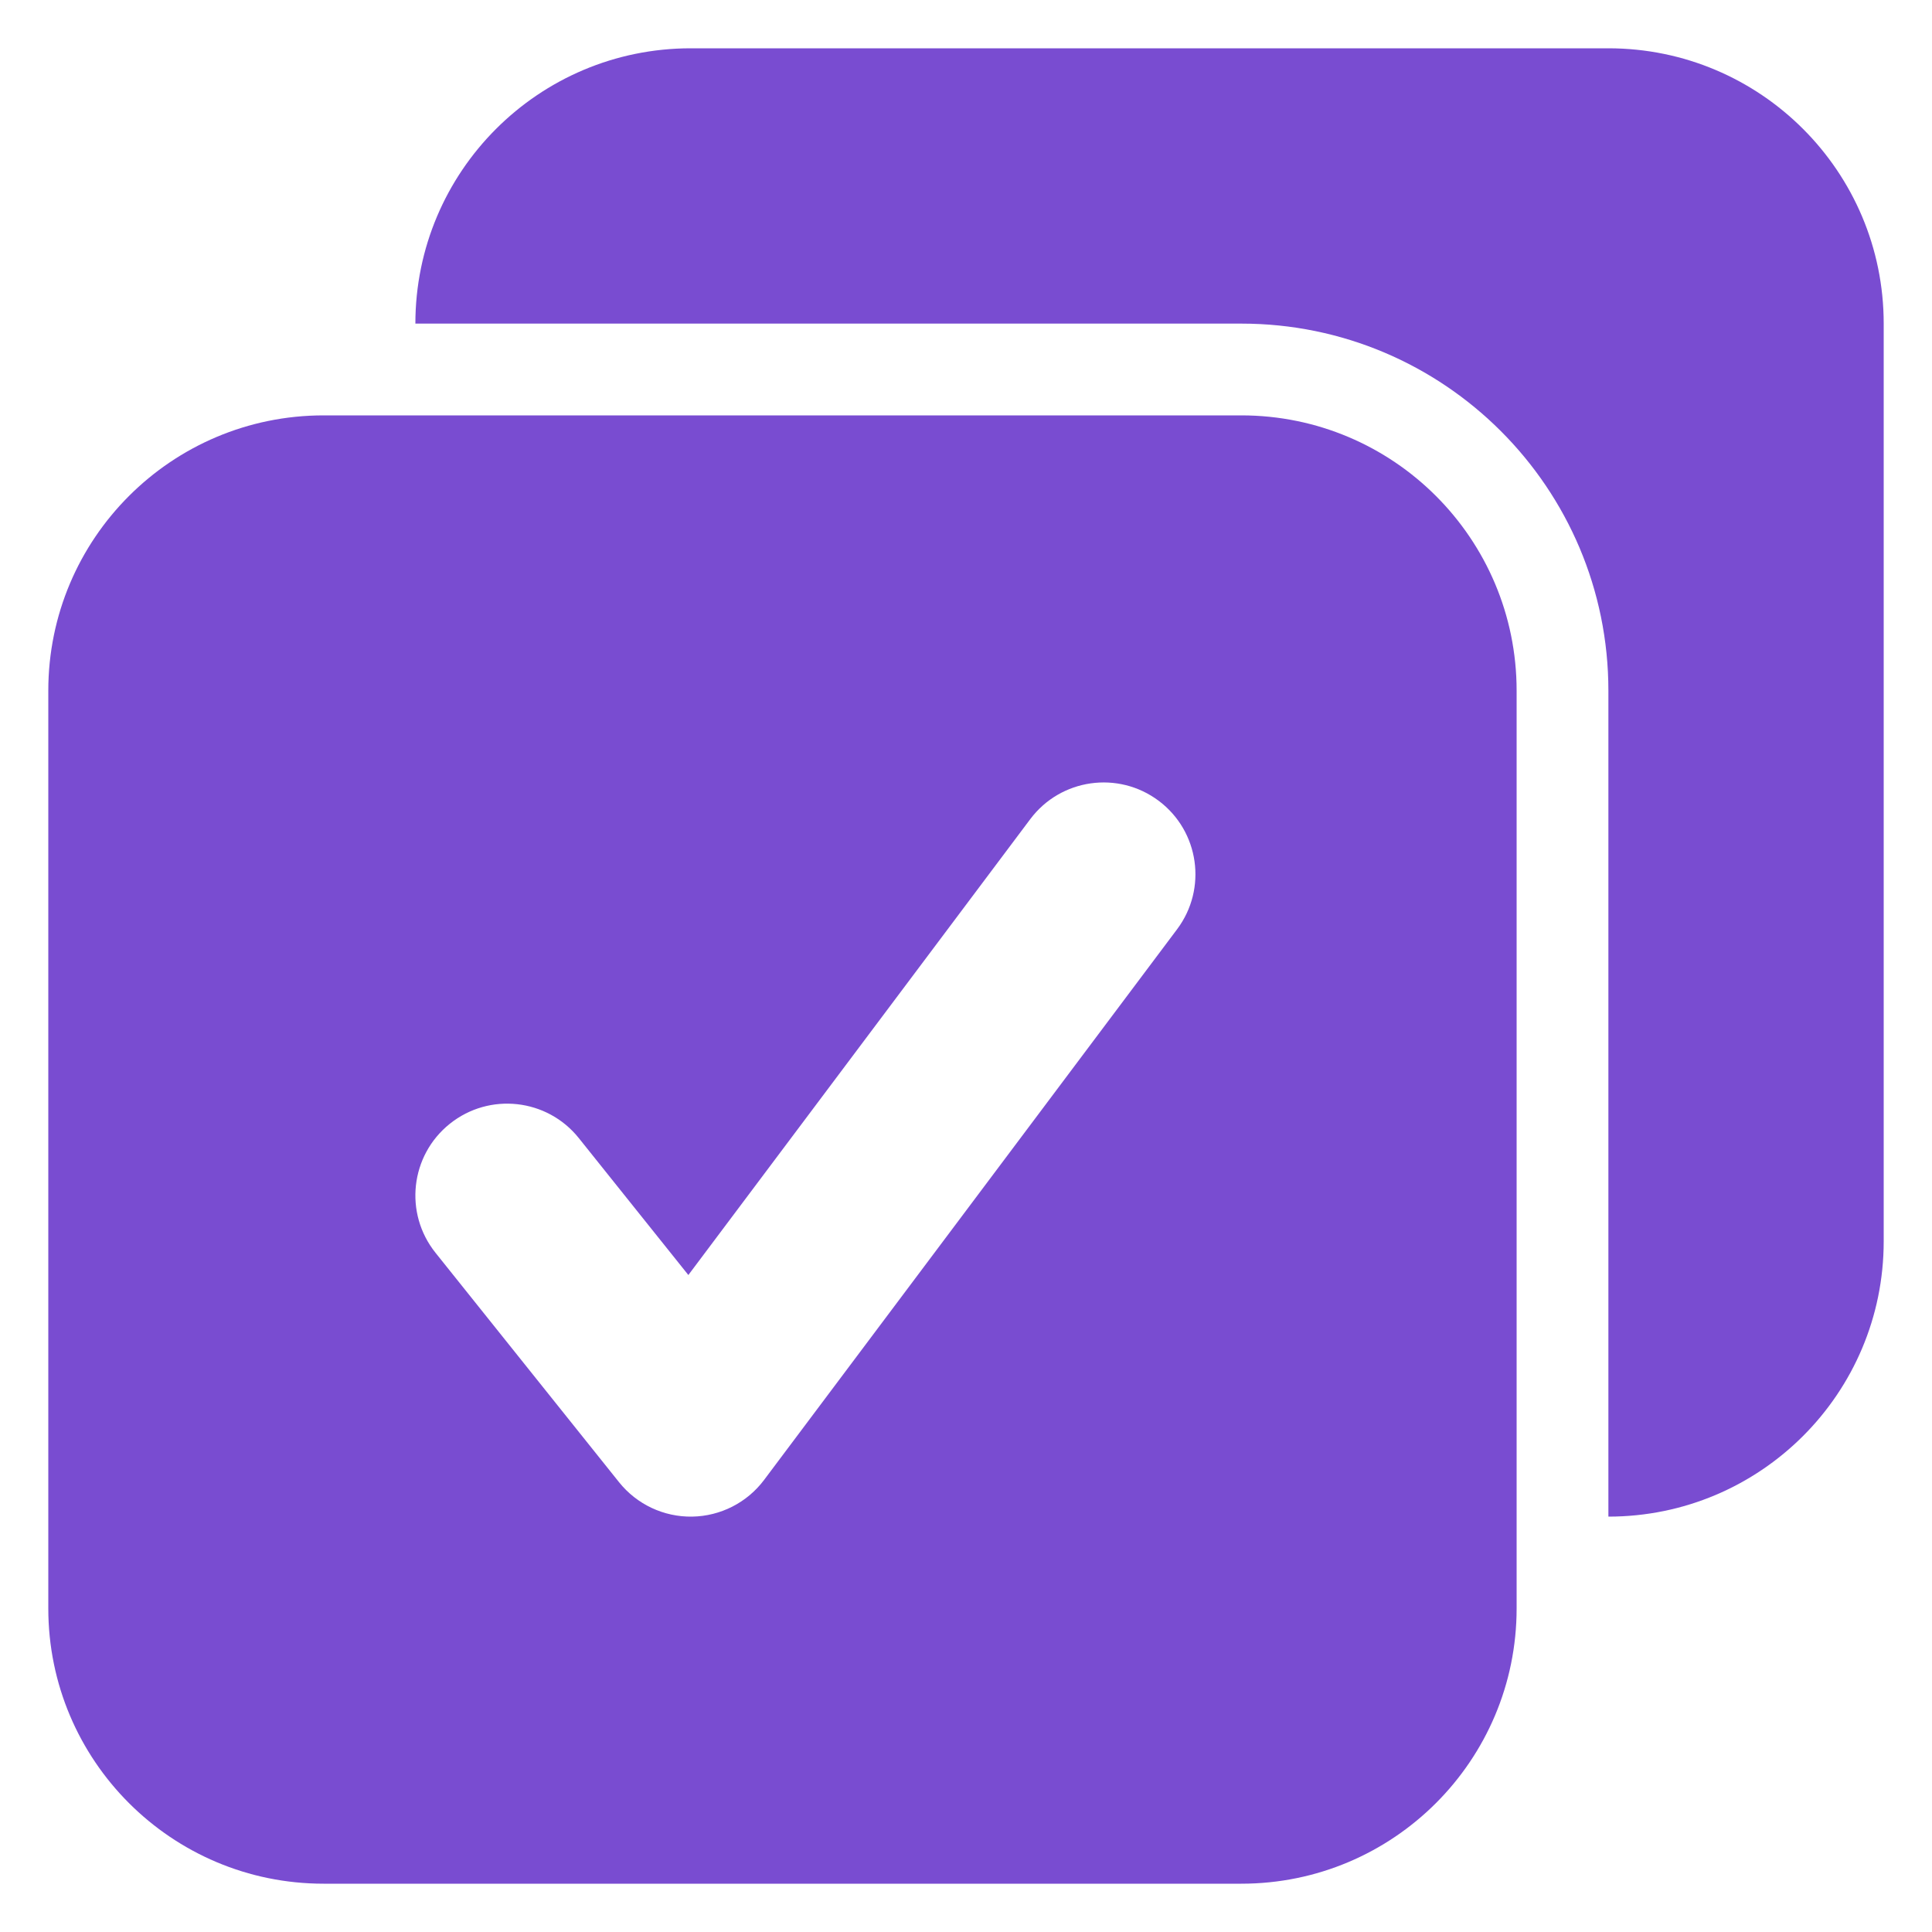 <svg id="Layer_1" enable-background="new 0 0 100 100" viewBox="0 0 100 100" xmlns="http://www.w3.org/2000/svg"><g fill="#794cd1"><path d="m83.25 35.75v42.75c7.87 0 14.25-6.38 14.25-14.25v-47.5c0-7.87-6.38-14.25-14.25-14.25h-47.5c-7.87 0-14.25 6.38-14.25 14.25h42.75c10.493 0 19 8.507 19 19z"/><path clip-rule="evenodd" d="m16.75 97.5c-7.87 0-14.25-6.38-14.25-14.25v-47.5c0-7.87 6.38-14.25 14.25-14.25h47.5c7.87 0 14.25 6.38 14.25 14.25v47.5c0 7.87-6.38 14.25-14.25 14.25zm19.074-19c-1.469.023-2.866-.635-3.783-1.782l-9.5-11.875c-1.639-2.049-1.307-5.038.742-6.677s5.038-1.307 6.676.742l5.67 7.087 17.696-23.595c1.574-2.099 4.551-2.524 6.65-.95 2.099 1.574 2.524 4.551.95 6.65l-21.375 28.5c-.881 1.175-2.257 1.876-3.726 1.9z" fill-rule="evenodd"/></g></svg>
